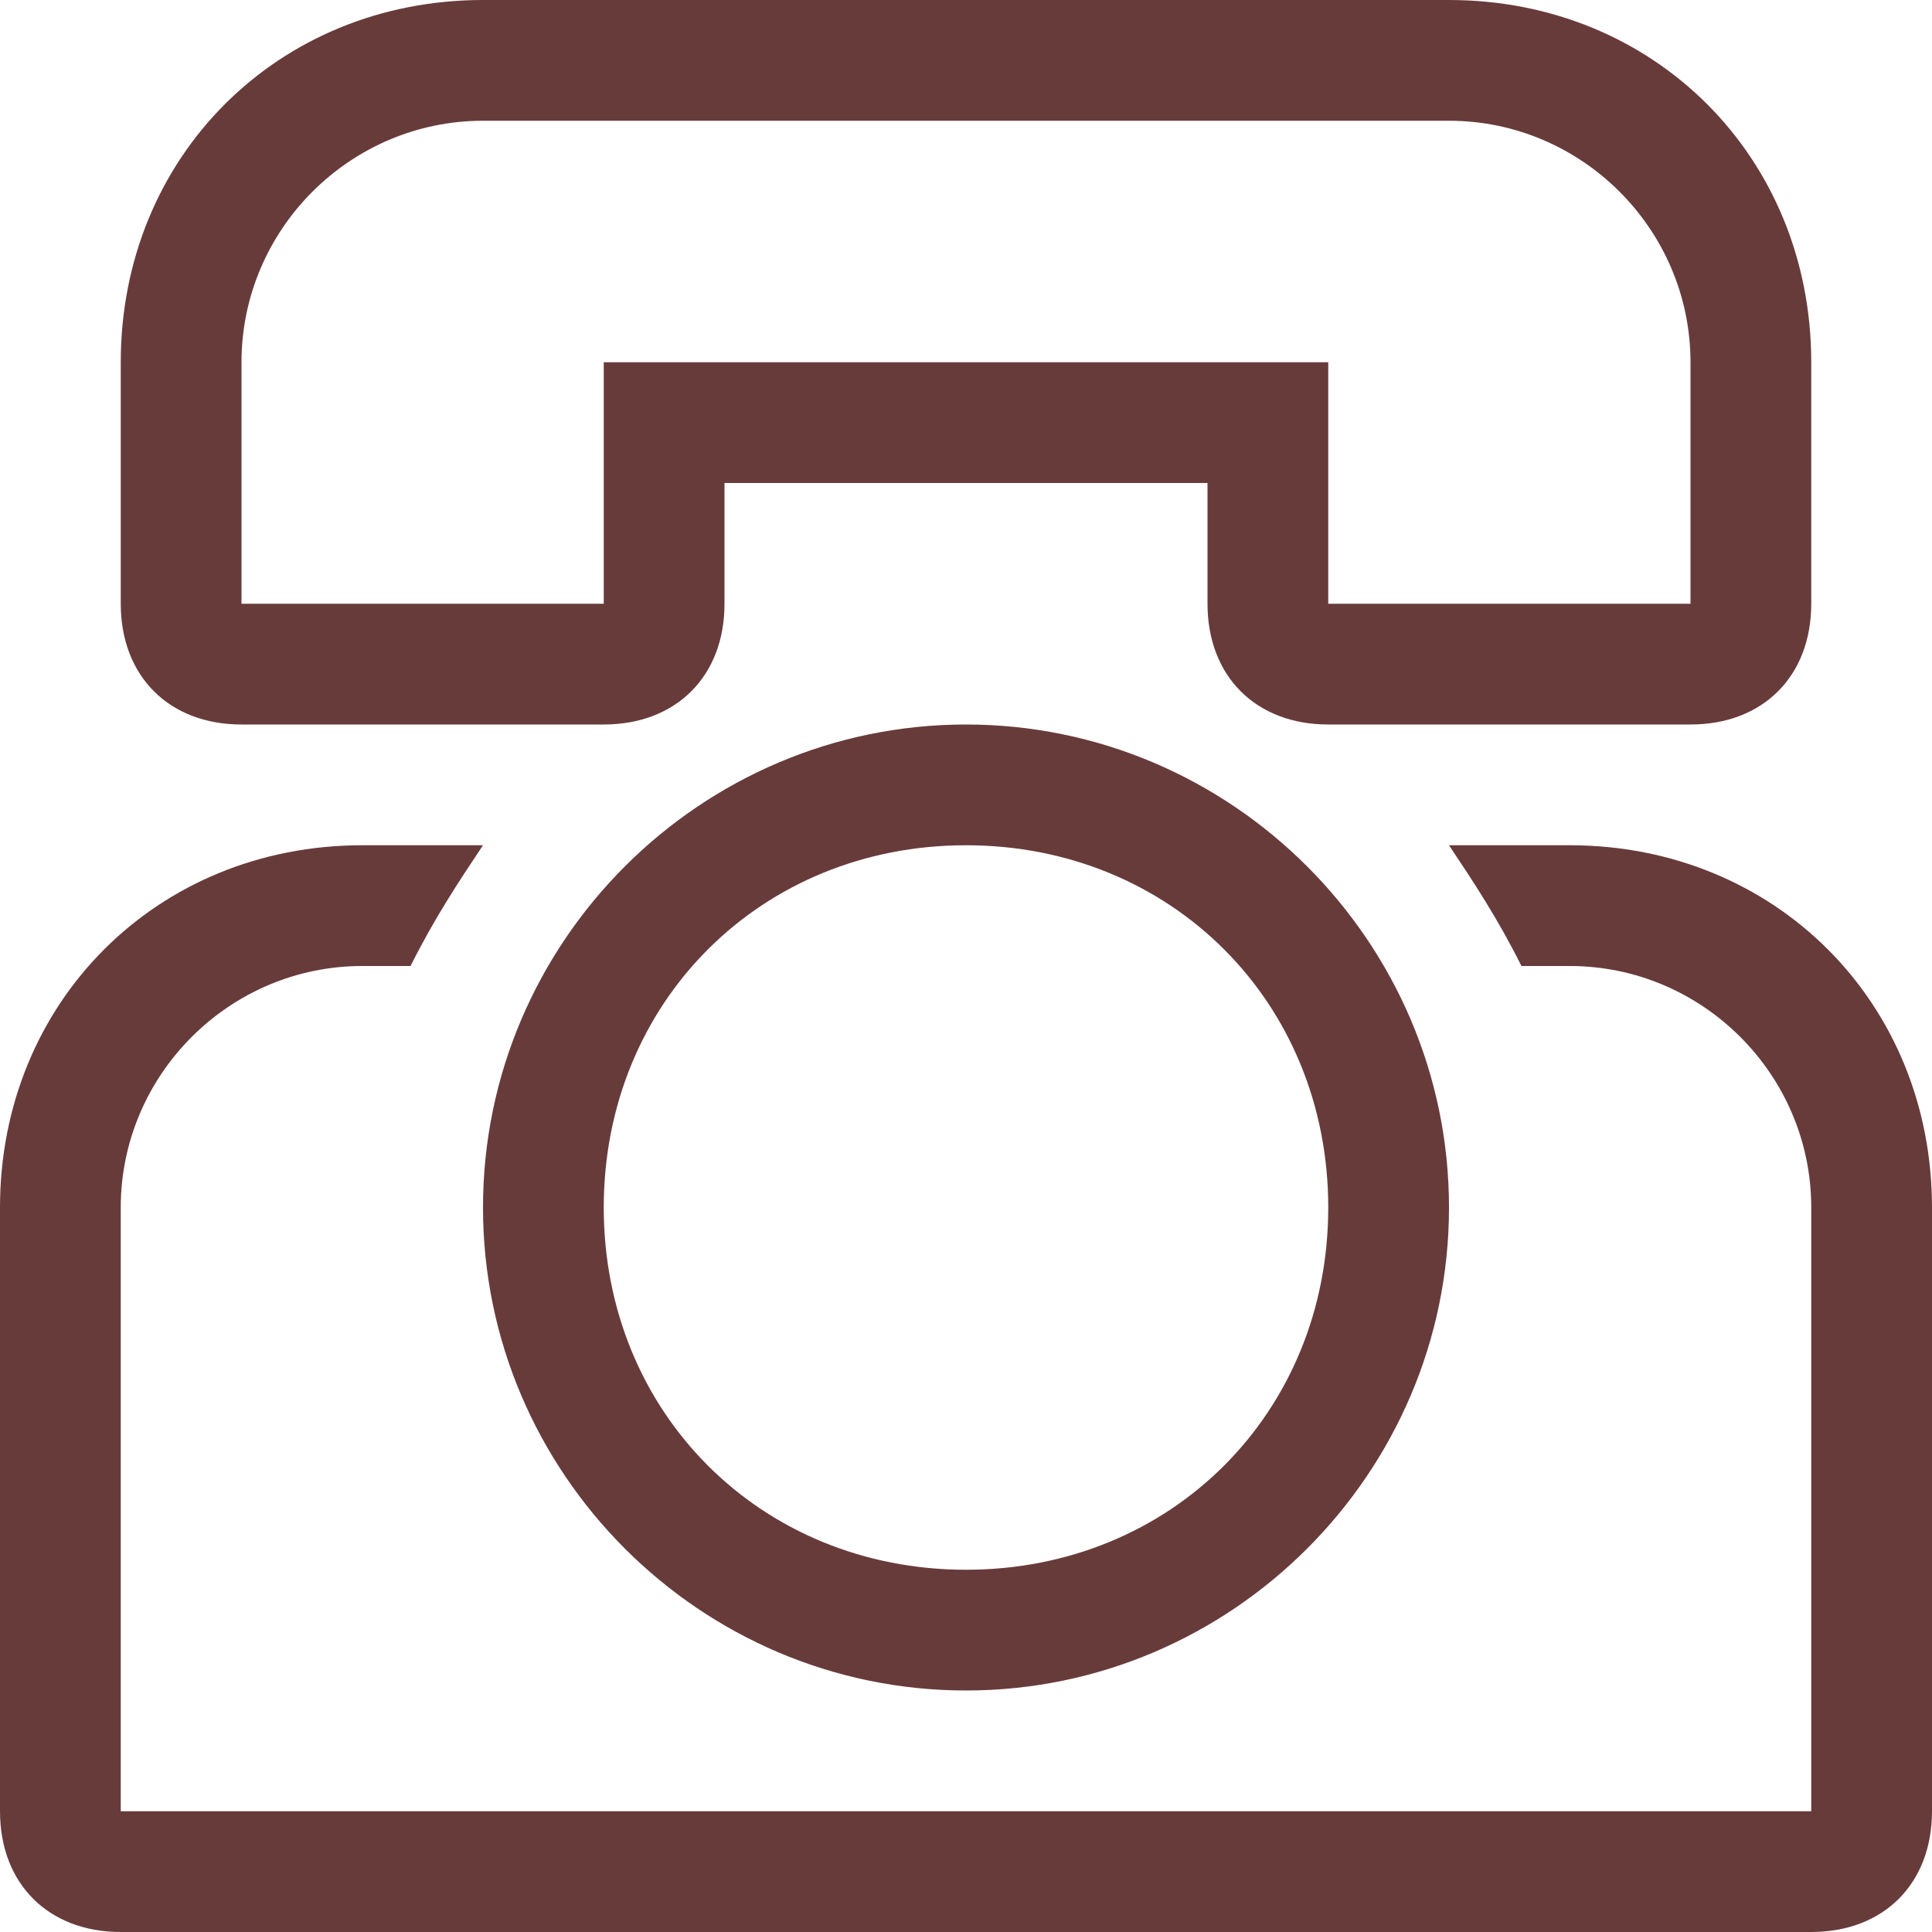 <?xml version="1.0" encoding="utf-8"?>
<!-- Generator: Adobe Illustrator 18.1.1, SVG Export Plug-In . SVG Version: 6.00 Build 0)  -->
<svg version="1.1" id="Layer_1" xmlns="http://www.w3.org/2000/svg" xmlns:xlink="http://www.w3.org/1999/xlink" x="0px" y="0px"
	 viewBox="155.7 133.7 16 16" enable-background="new 155.7 133.7 16 16" xml:space="preserve">
<g>
	<path fill="#683B3B" d="M157.7,139.7h3c0.6,0,1-0.4,1-1v-1h4v1c0,0.6,0.4,1,1,1h3c0.6,0,1-0.4,1-1v-2c0-1.7-1.3-3-3-3h-8
		c-1.7,0-3,1.3-3,3v2C156.7,139.3,157.1,139.7,157.7,139.7z M157.7,136.7c0-1.1,0.9-2,2-2h8c1.1,0,2,0.9,2,2v2h-3v-2h-6v2h-3V136.7z
		"/>
	<path fill="#683B3B" d="M159.7,143.7c0,2.2,1.8,4,4,4s4-1.8,4-4s-1.8-4-4-4S159.7,141.5,159.7,143.7z M166.7,143.7c0,1.7-1.3,3-3,3
		s-3-1.3-3-3s1.3-3,3-3S166.7,142,166.7,143.7z"/>
	<path fill="#683B3B" d="M168.7,140.7h-1c0.2,0.3,0.4,0.6,0.6,1h0.4c1.1,0,2,0.9,2,2v5h-14v-5c0-1.1,0.9-2,2-2h0.4
		c0.2-0.4,0.4-0.7,0.6-1h-1c-1.7,0-3,1.3-3,3v5c0,0.6,0.4,1,1,1h14c0.6,0,1-0.4,1-1v-5C171.7,142,170.4,140.7,168.7,140.7z"/>
</g>
</svg>
